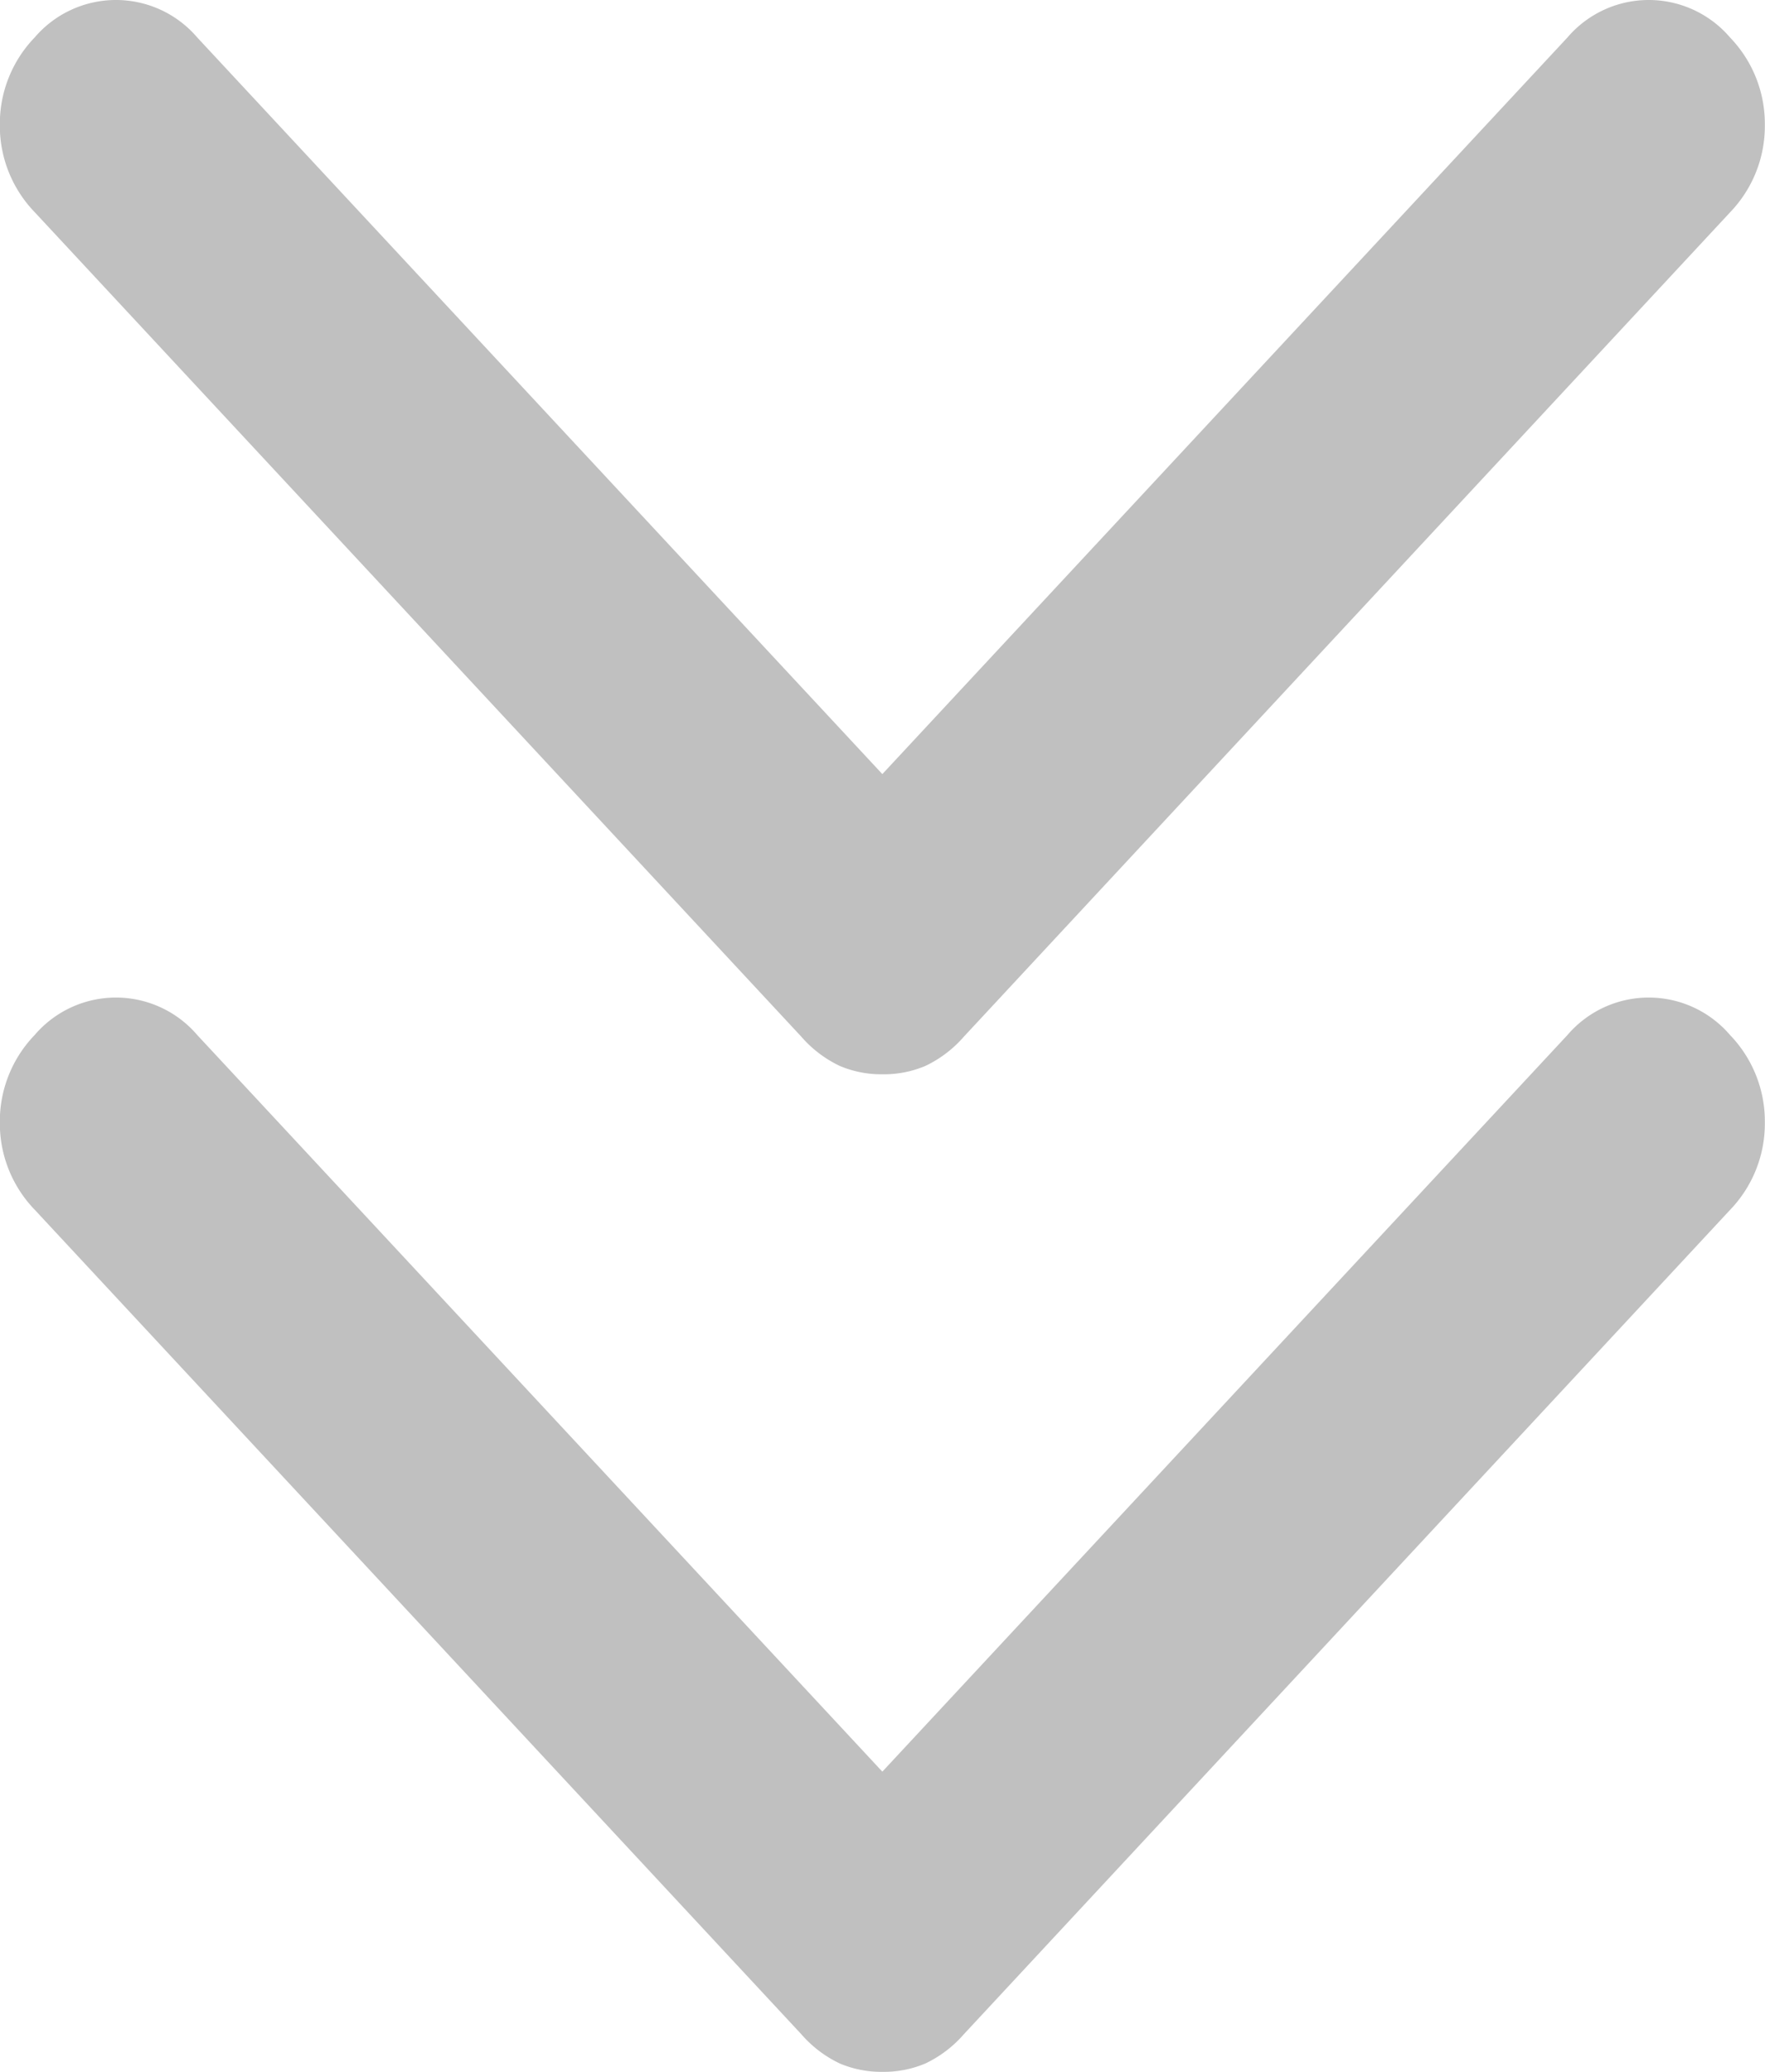 <svg xmlns="http://www.w3.org/2000/svg" xmlns:xlink="http://www.w3.org/1999/xlink" width="23" height="27" viewBox="0 0 23 27"><defs><clipPath id="b"><rect width="23" height="27"/></clipPath></defs><g id="a" clip-path="url(#b)"><path d="M12.1,14.85a1.388,1.388,0,0,1-.555-.109,1.539,1.539,0,0,1-.5-.38L1.056,3.617A1.621,1.621,0,0,1,.6,2.478a1.621,1.621,0,0,1,.454-1.14,1.393,1.393,0,0,1,2.118,0l8.928,9.6,8.928-9.6a1.393,1.393,0,0,1,2.118,0,1.621,1.621,0,0,1,.454,1.14,1.621,1.621,0,0,1-.454,1.14L13.161,14.361a1.541,1.541,0,0,1-.5.38A1.389,1.389,0,0,1,12.1,14.85Z" transform="translate(-0.602 -0.85)" fill="silver"/><path d="M12.1,14.85a1.388,1.388,0,0,1-.555-.109,1.539,1.539,0,0,1-.5-.38L1.056,3.617A1.621,1.621,0,0,1,.6,2.478a1.621,1.621,0,0,1,.454-1.14,1.393,1.393,0,0,1,2.118,0l8.928,9.6,8.928-9.6a1.393,1.393,0,0,1,2.118,0,1.621,1.621,0,0,1,.454,1.14,1.621,1.621,0,0,1-.454,1.14L13.161,14.361a1.541,1.541,0,0,1-.5.38A1.389,1.389,0,0,1,12.1,14.85Z" transform="translate(-0.602 12.15)" fill="silver"/></g></svg>